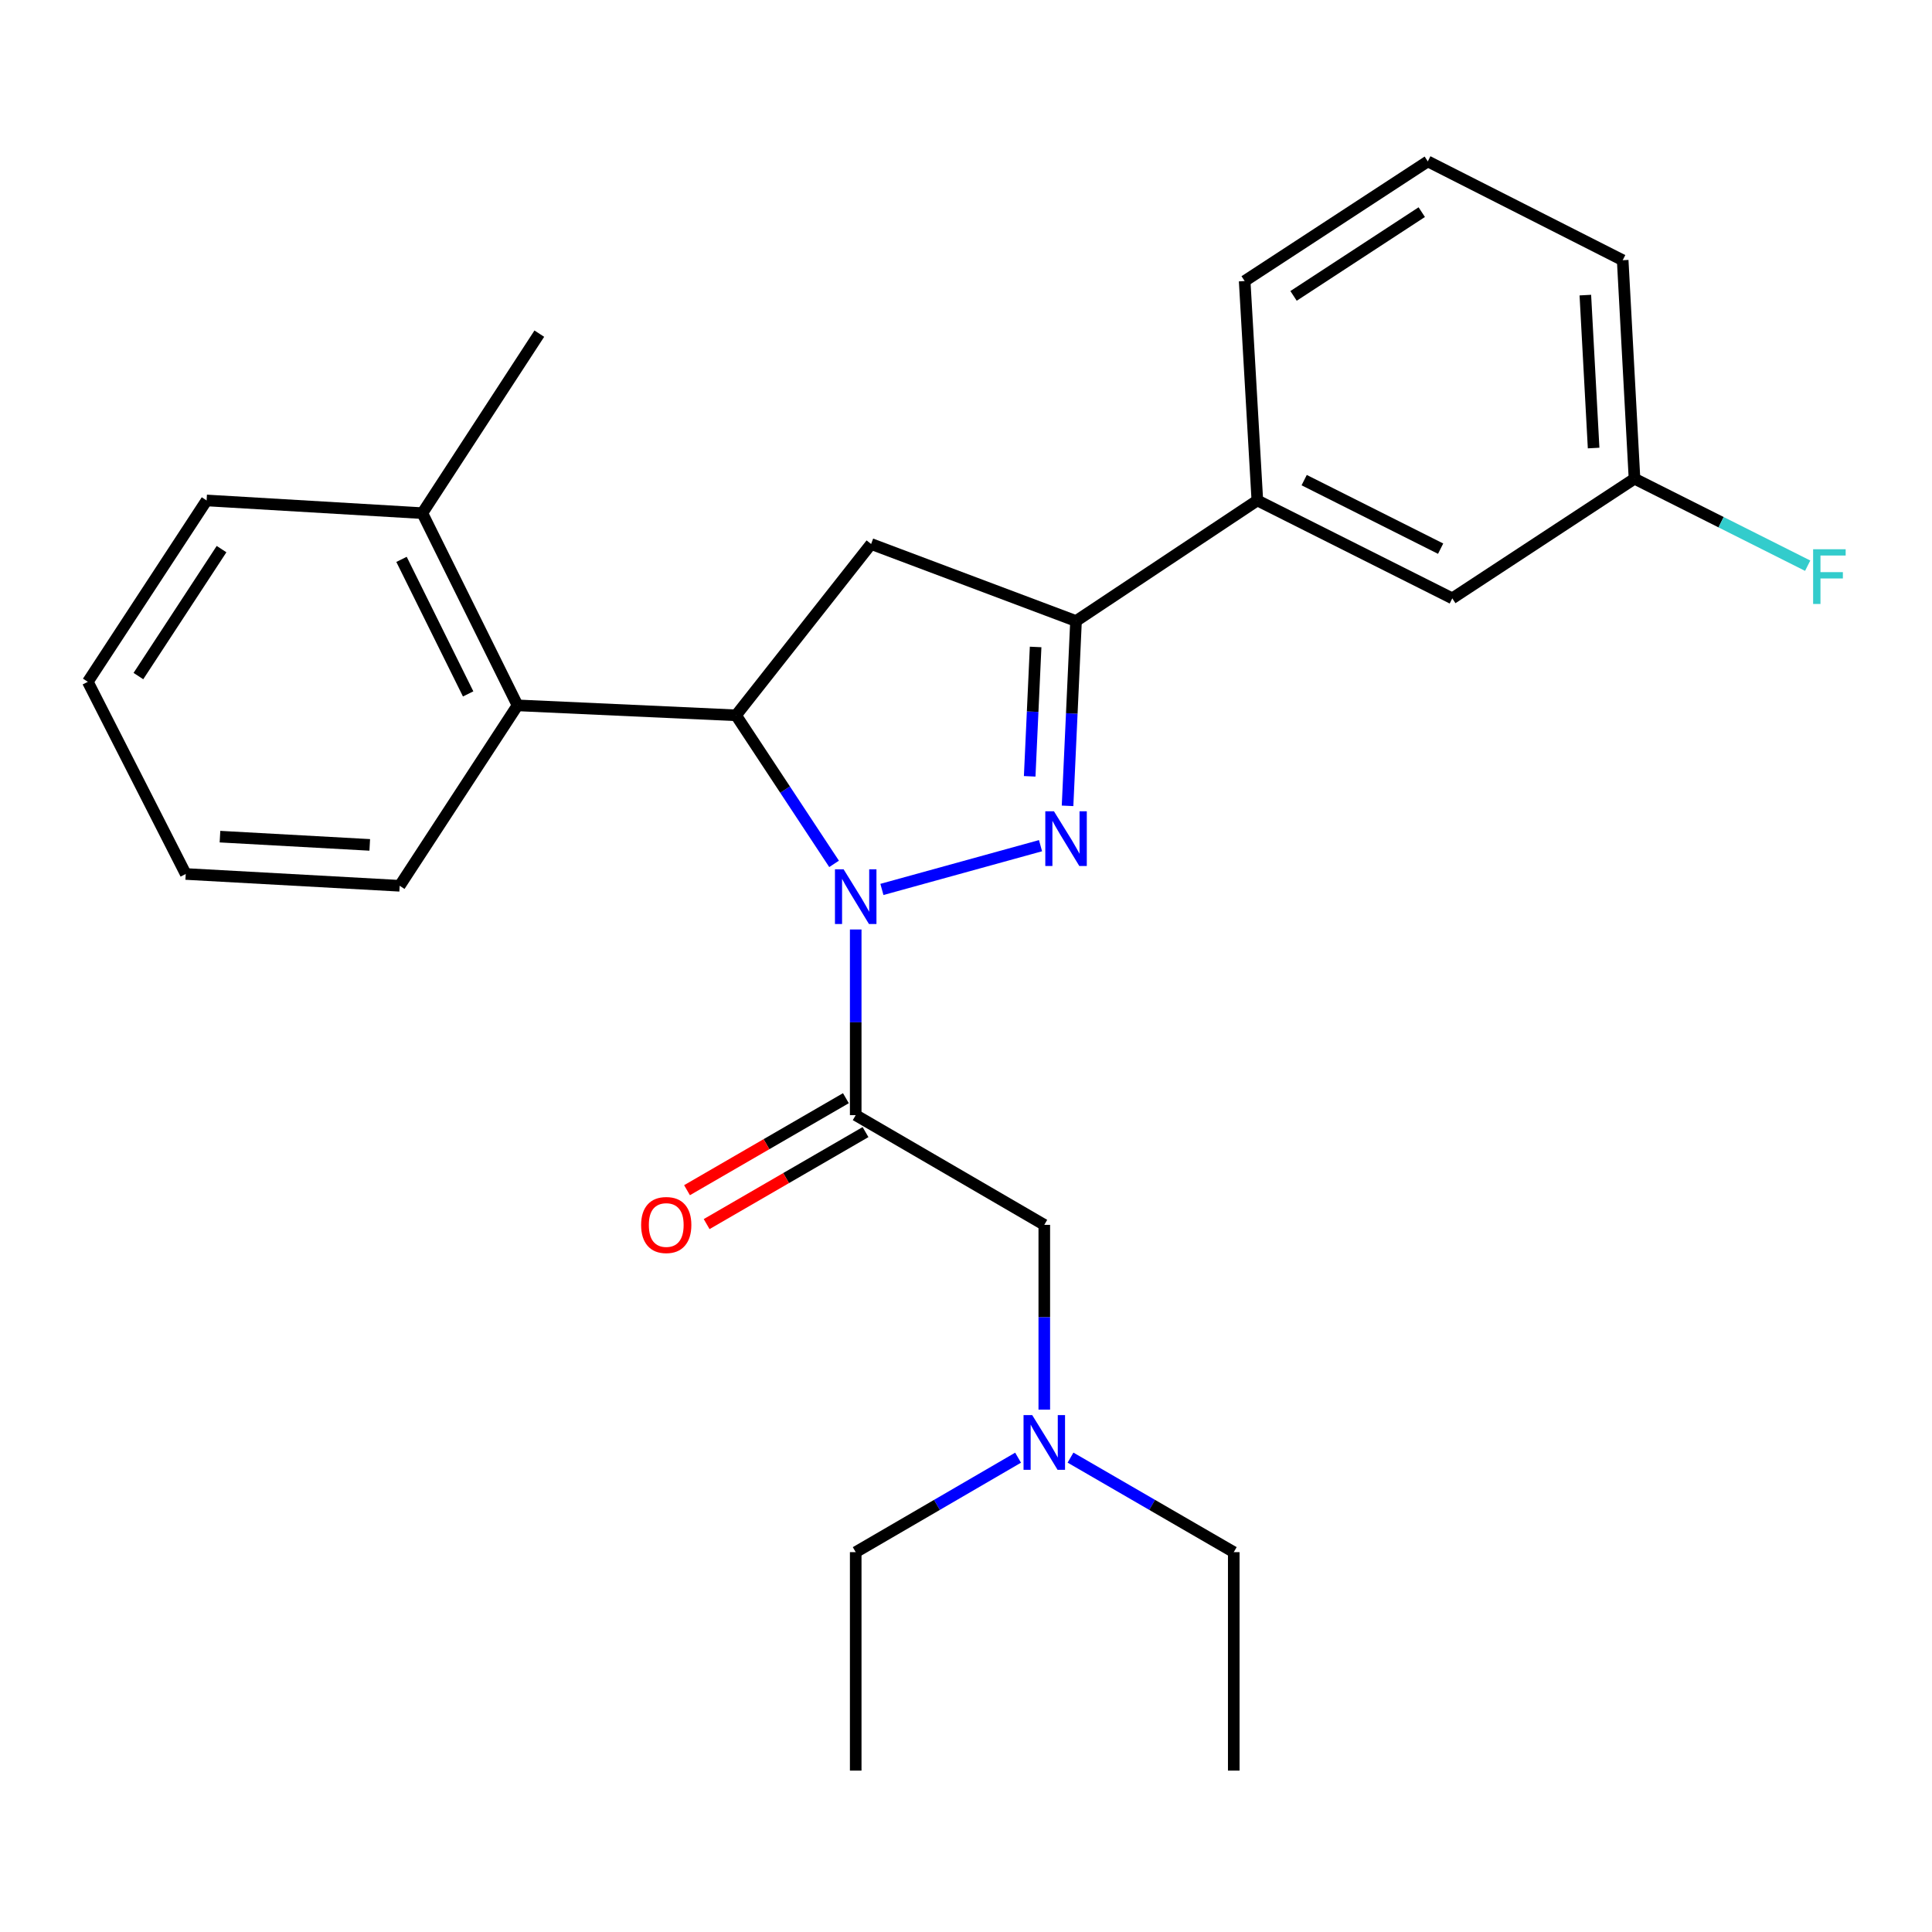 <?xml version='1.0' encoding='iso-8859-1'?>
<svg version='1.1' baseProfile='full'
              xmlns='http://www.w3.org/2000/svg'
                      xmlns:rdkit='http://www.rdkit.org/xml'
                      xmlns:xlink='http://www.w3.org/1999/xlink'
                  xml:space='preserve'
width='1000px' height='1000px' viewBox='0 0 1000 1000'>
<!-- END OF HEADER -->
<rect style='opacity:1.0;fill:#FFFFFF;stroke:none' width='1000' height='1000' x='0' y='0'> </rect>
<path class='bond-0' d='M 456.478,460.37 L 538.575,437.724' style='fill:none;fill-rule:evenodd;stroke:#0000FF;stroke-width:6px;stroke-linecap:butt;stroke-linejoin:miter;stroke-opacity:1' />
<path class='bond-1' d='M 431.717,447.14 L 406.349,408.691' style='fill:none;fill-rule:evenodd;stroke:#0000FF;stroke-width:6px;stroke-linecap:butt;stroke-linejoin:miter;stroke-opacity:1' />
<path class='bond-1' d='M 406.349,408.691 L 380.981,370.243' style='fill:none;fill-rule:evenodd;stroke:#000000;stroke-width:6px;stroke-linecap:butt;stroke-linejoin:miter;stroke-opacity:1' />
<path class='bond-2' d='M 442.914,481.098 L 442.914,529.147' style='fill:none;fill-rule:evenodd;stroke:#0000FF;stroke-width:6px;stroke-linecap:butt;stroke-linejoin:miter;stroke-opacity:1' />
<path class='bond-2' d='M 442.914,529.147 L 442.914,577.196' style='fill:none;fill-rule:evenodd;stroke:#000000;stroke-width:6px;stroke-linecap:butt;stroke-linejoin:miter;stroke-opacity:1' />
<path class='bond-3' d='M 552.564,417.101 L 554.755,369.273' style='fill:none;fill-rule:evenodd;stroke:#0000FF;stroke-width:6px;stroke-linecap:butt;stroke-linejoin:miter;stroke-opacity:1' />
<path class='bond-3' d='M 554.755,369.273 L 556.945,321.445' style='fill:none;fill-rule:evenodd;stroke:#000000;stroke-width:6px;stroke-linecap:butt;stroke-linejoin:miter;stroke-opacity:1' />
<path class='bond-3' d='M 532.966,401.825 L 534.5,368.345' style='fill:none;fill-rule:evenodd;stroke:#0000FF;stroke-width:6px;stroke-linecap:butt;stroke-linejoin:miter;stroke-opacity:1' />
<path class='bond-3' d='M 534.5,368.345 L 536.033,334.866' style='fill:none;fill-rule:evenodd;stroke:#000000;stroke-width:6px;stroke-linecap:butt;stroke-linejoin:miter;stroke-opacity:1' />
<path class='bond-4' d='M 380.981,370.243 L 450.889,281.568' style='fill:none;fill-rule:evenodd;stroke:#000000;stroke-width:6px;stroke-linecap:butt;stroke-linejoin:miter;stroke-opacity:1' />
<path class='bond-5' d='M 380.981,370.243 L 267.874,365.095' style='fill:none;fill-rule:evenodd;stroke:#000000;stroke-width:6px;stroke-linecap:butt;stroke-linejoin:miter;stroke-opacity:1' />
<path class='bond-7' d='M 442.914,577.196 L 540.522,633.981' style='fill:none;fill-rule:evenodd;stroke:#000000;stroke-width:6px;stroke-linecap:butt;stroke-linejoin:miter;stroke-opacity:1' />
<path class='bond-8' d='M 437.834,568.423 L 396.716,592.231' style='fill:none;fill-rule:evenodd;stroke:#000000;stroke-width:6px;stroke-linecap:butt;stroke-linejoin:miter;stroke-opacity:1' />
<path class='bond-8' d='M 396.716,592.231 L 355.598,616.04' style='fill:none;fill-rule:evenodd;stroke:#FF0000;stroke-width:6px;stroke-linecap:butt;stroke-linejoin:miter;stroke-opacity:1' />
<path class='bond-8' d='M 447.994,585.97 L 406.876,609.778' style='fill:none;fill-rule:evenodd;stroke:#000000;stroke-width:6px;stroke-linecap:butt;stroke-linejoin:miter;stroke-opacity:1' />
<path class='bond-8' d='M 406.876,609.778 L 365.758,633.587' style='fill:none;fill-rule:evenodd;stroke:#FF0000;stroke-width:6px;stroke-linecap:butt;stroke-linejoin:miter;stroke-opacity:1' />
<path class='bond-6' d='M 556.945,321.445 L 650.802,259.028' style='fill:none;fill-rule:evenodd;stroke:#000000;stroke-width:6px;stroke-linecap:butt;stroke-linejoin:miter;stroke-opacity:1' />
<path class='bond-26' d='M 556.945,321.445 L 450.889,281.568' style='fill:none;fill-rule:evenodd;stroke:#000000;stroke-width:6px;stroke-linecap:butt;stroke-linejoin:miter;stroke-opacity:1' />
<path class='bond-10' d='M 267.874,365.095 L 218.602,265.607' style='fill:none;fill-rule:evenodd;stroke:#000000;stroke-width:6px;stroke-linecap:butt;stroke-linejoin:miter;stroke-opacity:1' />
<path class='bond-10' d='M 242.313,359.171 L 207.823,289.529' style='fill:none;fill-rule:evenodd;stroke:#000000;stroke-width:6px;stroke-linecap:butt;stroke-linejoin:miter;stroke-opacity:1' />
<path class='bond-14' d='M 267.874,365.095 L 206.876,458.479' style='fill:none;fill-rule:evenodd;stroke:#000000;stroke-width:6px;stroke-linecap:butt;stroke-linejoin:miter;stroke-opacity:1' />
<path class='bond-9' d='M 650.802,259.028 L 751.699,309.707' style='fill:none;fill-rule:evenodd;stroke:#000000;stroke-width:6px;stroke-linecap:butt;stroke-linejoin:miter;stroke-opacity:1' />
<path class='bond-9' d='M 675.037,248.511 L 745.665,283.987' style='fill:none;fill-rule:evenodd;stroke:#000000;stroke-width:6px;stroke-linecap:butt;stroke-linejoin:miter;stroke-opacity:1' />
<path class='bond-15' d='M 650.802,259.028 L 644.235,145.47' style='fill:none;fill-rule:evenodd;stroke:#000000;stroke-width:6px;stroke-linecap:butt;stroke-linejoin:miter;stroke-opacity:1' />
<path class='bond-11' d='M 540.522,633.981 L 540.522,681.805' style='fill:none;fill-rule:evenodd;stroke:#000000;stroke-width:6px;stroke-linecap:butt;stroke-linejoin:miter;stroke-opacity:1' />
<path class='bond-11' d='M 540.522,681.805 L 540.522,729.629' style='fill:none;fill-rule:evenodd;stroke:#0000FF;stroke-width:6px;stroke-linecap:butt;stroke-linejoin:miter;stroke-opacity:1' />
<path class='bond-12' d='M 751.699,309.707 L 846.017,247.775' style='fill:none;fill-rule:evenodd;stroke:#000000;stroke-width:6px;stroke-linecap:butt;stroke-linejoin:miter;stroke-opacity:1' />
<path class='bond-17' d='M 218.602,265.607 L 279.15,172.696' style='fill:none;fill-rule:evenodd;stroke:#000000;stroke-width:6px;stroke-linecap:butt;stroke-linejoin:miter;stroke-opacity:1' />
<path class='bond-18' d='M 218.602,265.607 L 106.937,259.028' style='fill:none;fill-rule:evenodd;stroke:#000000;stroke-width:6px;stroke-linecap:butt;stroke-linejoin:miter;stroke-opacity:1' />
<path class='bond-19' d='M 526.959,754.495 L 484.936,778.942' style='fill:none;fill-rule:evenodd;stroke:#0000FF;stroke-width:6px;stroke-linecap:butt;stroke-linejoin:miter;stroke-opacity:1' />
<path class='bond-19' d='M 484.936,778.942 L 442.914,803.389' style='fill:none;fill-rule:evenodd;stroke:#000000;stroke-width:6px;stroke-linecap:butt;stroke-linejoin:miter;stroke-opacity:1' />
<path class='bond-20' d='M 554.095,754.463 L 596.343,778.926' style='fill:none;fill-rule:evenodd;stroke:#0000FF;stroke-width:6px;stroke-linecap:butt;stroke-linejoin:miter;stroke-opacity:1' />
<path class='bond-20' d='M 596.343,778.926 L 638.591,803.389' style='fill:none;fill-rule:evenodd;stroke:#000000;stroke-width:6px;stroke-linecap:butt;stroke-linejoin:miter;stroke-opacity:1' />
<path class='bond-13' d='M 846.017,247.775 L 890.833,270.29' style='fill:none;fill-rule:evenodd;stroke:#000000;stroke-width:6px;stroke-linecap:butt;stroke-linejoin:miter;stroke-opacity:1' />
<path class='bond-13' d='M 890.833,270.29 L 935.649,292.806' style='fill:none;fill-rule:evenodd;stroke:#33CCCC;stroke-width:6px;stroke-linecap:butt;stroke-linejoin:miter;stroke-opacity:1' />
<path class='bond-21' d='M 846.017,247.775 L 839.9,134.69' style='fill:none;fill-rule:evenodd;stroke:#000000;stroke-width:6px;stroke-linecap:butt;stroke-linejoin:miter;stroke-opacity:1' />
<path class='bond-21' d='M 824.853,231.907 L 820.571,152.748' style='fill:none;fill-rule:evenodd;stroke:#000000;stroke-width:6px;stroke-linecap:butt;stroke-linejoin:miter;stroke-opacity:1' />
<path class='bond-24' d='M 206.876,458.479 L 96.134,452.373' style='fill:none;fill-rule:evenodd;stroke:#000000;stroke-width:6px;stroke-linecap:butt;stroke-linejoin:miter;stroke-opacity:1' />
<path class='bond-24' d='M 191.381,437.317 L 113.861,433.044' style='fill:none;fill-rule:evenodd;stroke:#000000;stroke-width:6px;stroke-linecap:butt;stroke-linejoin:miter;stroke-opacity:1' />
<path class='bond-16' d='M 644.235,145.47 L 739.026,83.537' style='fill:none;fill-rule:evenodd;stroke:#000000;stroke-width:6px;stroke-linecap:butt;stroke-linejoin:miter;stroke-opacity:1' />
<path class='bond-16' d='M 669.544,153.154 L 735.898,109.801' style='fill:none;fill-rule:evenodd;stroke:#000000;stroke-width:6px;stroke-linecap:butt;stroke-linejoin:miter;stroke-opacity:1' />
<path class='bond-28' d='M 739.026,83.537 L 839.9,134.69' style='fill:none;fill-rule:evenodd;stroke:#000000;stroke-width:6px;stroke-linecap:butt;stroke-linejoin:miter;stroke-opacity:1' />
<path class='bond-25' d='M 106.937,259.028 L 45.455,352.907' style='fill:none;fill-rule:evenodd;stroke:#000000;stroke-width:6px;stroke-linecap:butt;stroke-linejoin:miter;stroke-opacity:1' />
<path class='bond-25' d='M 114.677,284.219 L 71.639,349.934' style='fill:none;fill-rule:evenodd;stroke:#000000;stroke-width:6px;stroke-linecap:butt;stroke-linejoin:miter;stroke-opacity:1' />
<path class='bond-22' d='M 442.914,803.389 L 442.914,916.463' style='fill:none;fill-rule:evenodd;stroke:#000000;stroke-width:6px;stroke-linecap:butt;stroke-linejoin:miter;stroke-opacity:1' />
<path class='bond-23' d='M 638.591,803.389 L 638.591,916.463' style='fill:none;fill-rule:evenodd;stroke:#000000;stroke-width:6px;stroke-linecap:butt;stroke-linejoin:miter;stroke-opacity:1' />
<path class='bond-27' d='M 96.134,452.373 L 45.455,352.907' style='fill:none;fill-rule:evenodd;stroke:#000000;stroke-width:6px;stroke-linecap:butt;stroke-linejoin:miter;stroke-opacity:1' />
<path  class='atom-0' d='M 436.654 449.951
L 445.934 464.951
Q 446.854 466.431, 448.334 469.111
Q 449.814 471.791, 449.894 471.951
L 449.894 449.951
L 453.654 449.951
L 453.654 478.271
L 449.774 478.271
L 439.814 461.871
Q 438.654 459.951, 437.414 457.751
Q 436.214 455.551, 435.854 454.871
L 435.854 478.271
L 432.174 478.271
L 432.174 449.951
L 436.654 449.951
' fill='#0000FF'/>
<path  class='atom-1' d='M 545.526 419.92
L 554.806 434.92
Q 555.726 436.4, 557.206 439.08
Q 558.686 441.76, 558.766 441.92
L 558.766 419.92
L 562.526 419.92
L 562.526 448.24
L 558.646 448.24
L 548.686 431.84
Q 547.526 429.92, 546.286 427.72
Q 545.086 425.52, 544.726 424.84
L 544.726 448.24
L 541.046 448.24
L 541.046 419.92
L 545.526 419.92
' fill='#0000FF'/>
<path  class='atom-9' d='M 331.845 634.061
Q 331.845 627.261, 335.205 623.461
Q 338.565 619.661, 344.845 619.661
Q 351.125 619.661, 354.485 623.461
Q 357.845 627.261, 357.845 634.061
Q 357.845 640.941, 354.445 644.861
Q 351.045 648.741, 344.845 648.741
Q 338.605 648.741, 335.205 644.861
Q 331.845 640.981, 331.845 634.061
M 344.845 645.541
Q 349.165 645.541, 351.485 642.661
Q 353.845 639.741, 353.845 634.061
Q 353.845 628.501, 351.485 625.701
Q 349.165 622.861, 344.845 622.861
Q 340.525 622.861, 338.165 625.661
Q 335.845 628.461, 335.845 634.061
Q 335.845 639.781, 338.165 642.661
Q 340.525 645.541, 344.845 645.541
' fill='#FF0000'/>
<path  class='atom-12' d='M 534.262 732.444
L 543.542 747.444
Q 544.462 748.924, 545.942 751.604
Q 547.422 754.284, 547.502 754.444
L 547.502 732.444
L 551.262 732.444
L 551.262 760.764
L 547.382 760.764
L 537.422 744.364
Q 536.262 742.444, 535.022 740.244
Q 533.822 738.044, 533.462 737.364
L 533.462 760.764
L 529.782 760.764
L 529.782 732.444
L 534.262 732.444
' fill='#0000FF'/>
<path  class='atom-14' d='M 938.471 284.294
L 955.311 284.294
L 955.311 287.534
L 942.271 287.534
L 942.271 296.134
L 953.871 296.134
L 953.871 299.414
L 942.271 299.414
L 942.271 312.614
L 938.471 312.614
L 938.471 284.294
' fill='#33CCCC'/>
</svg>
